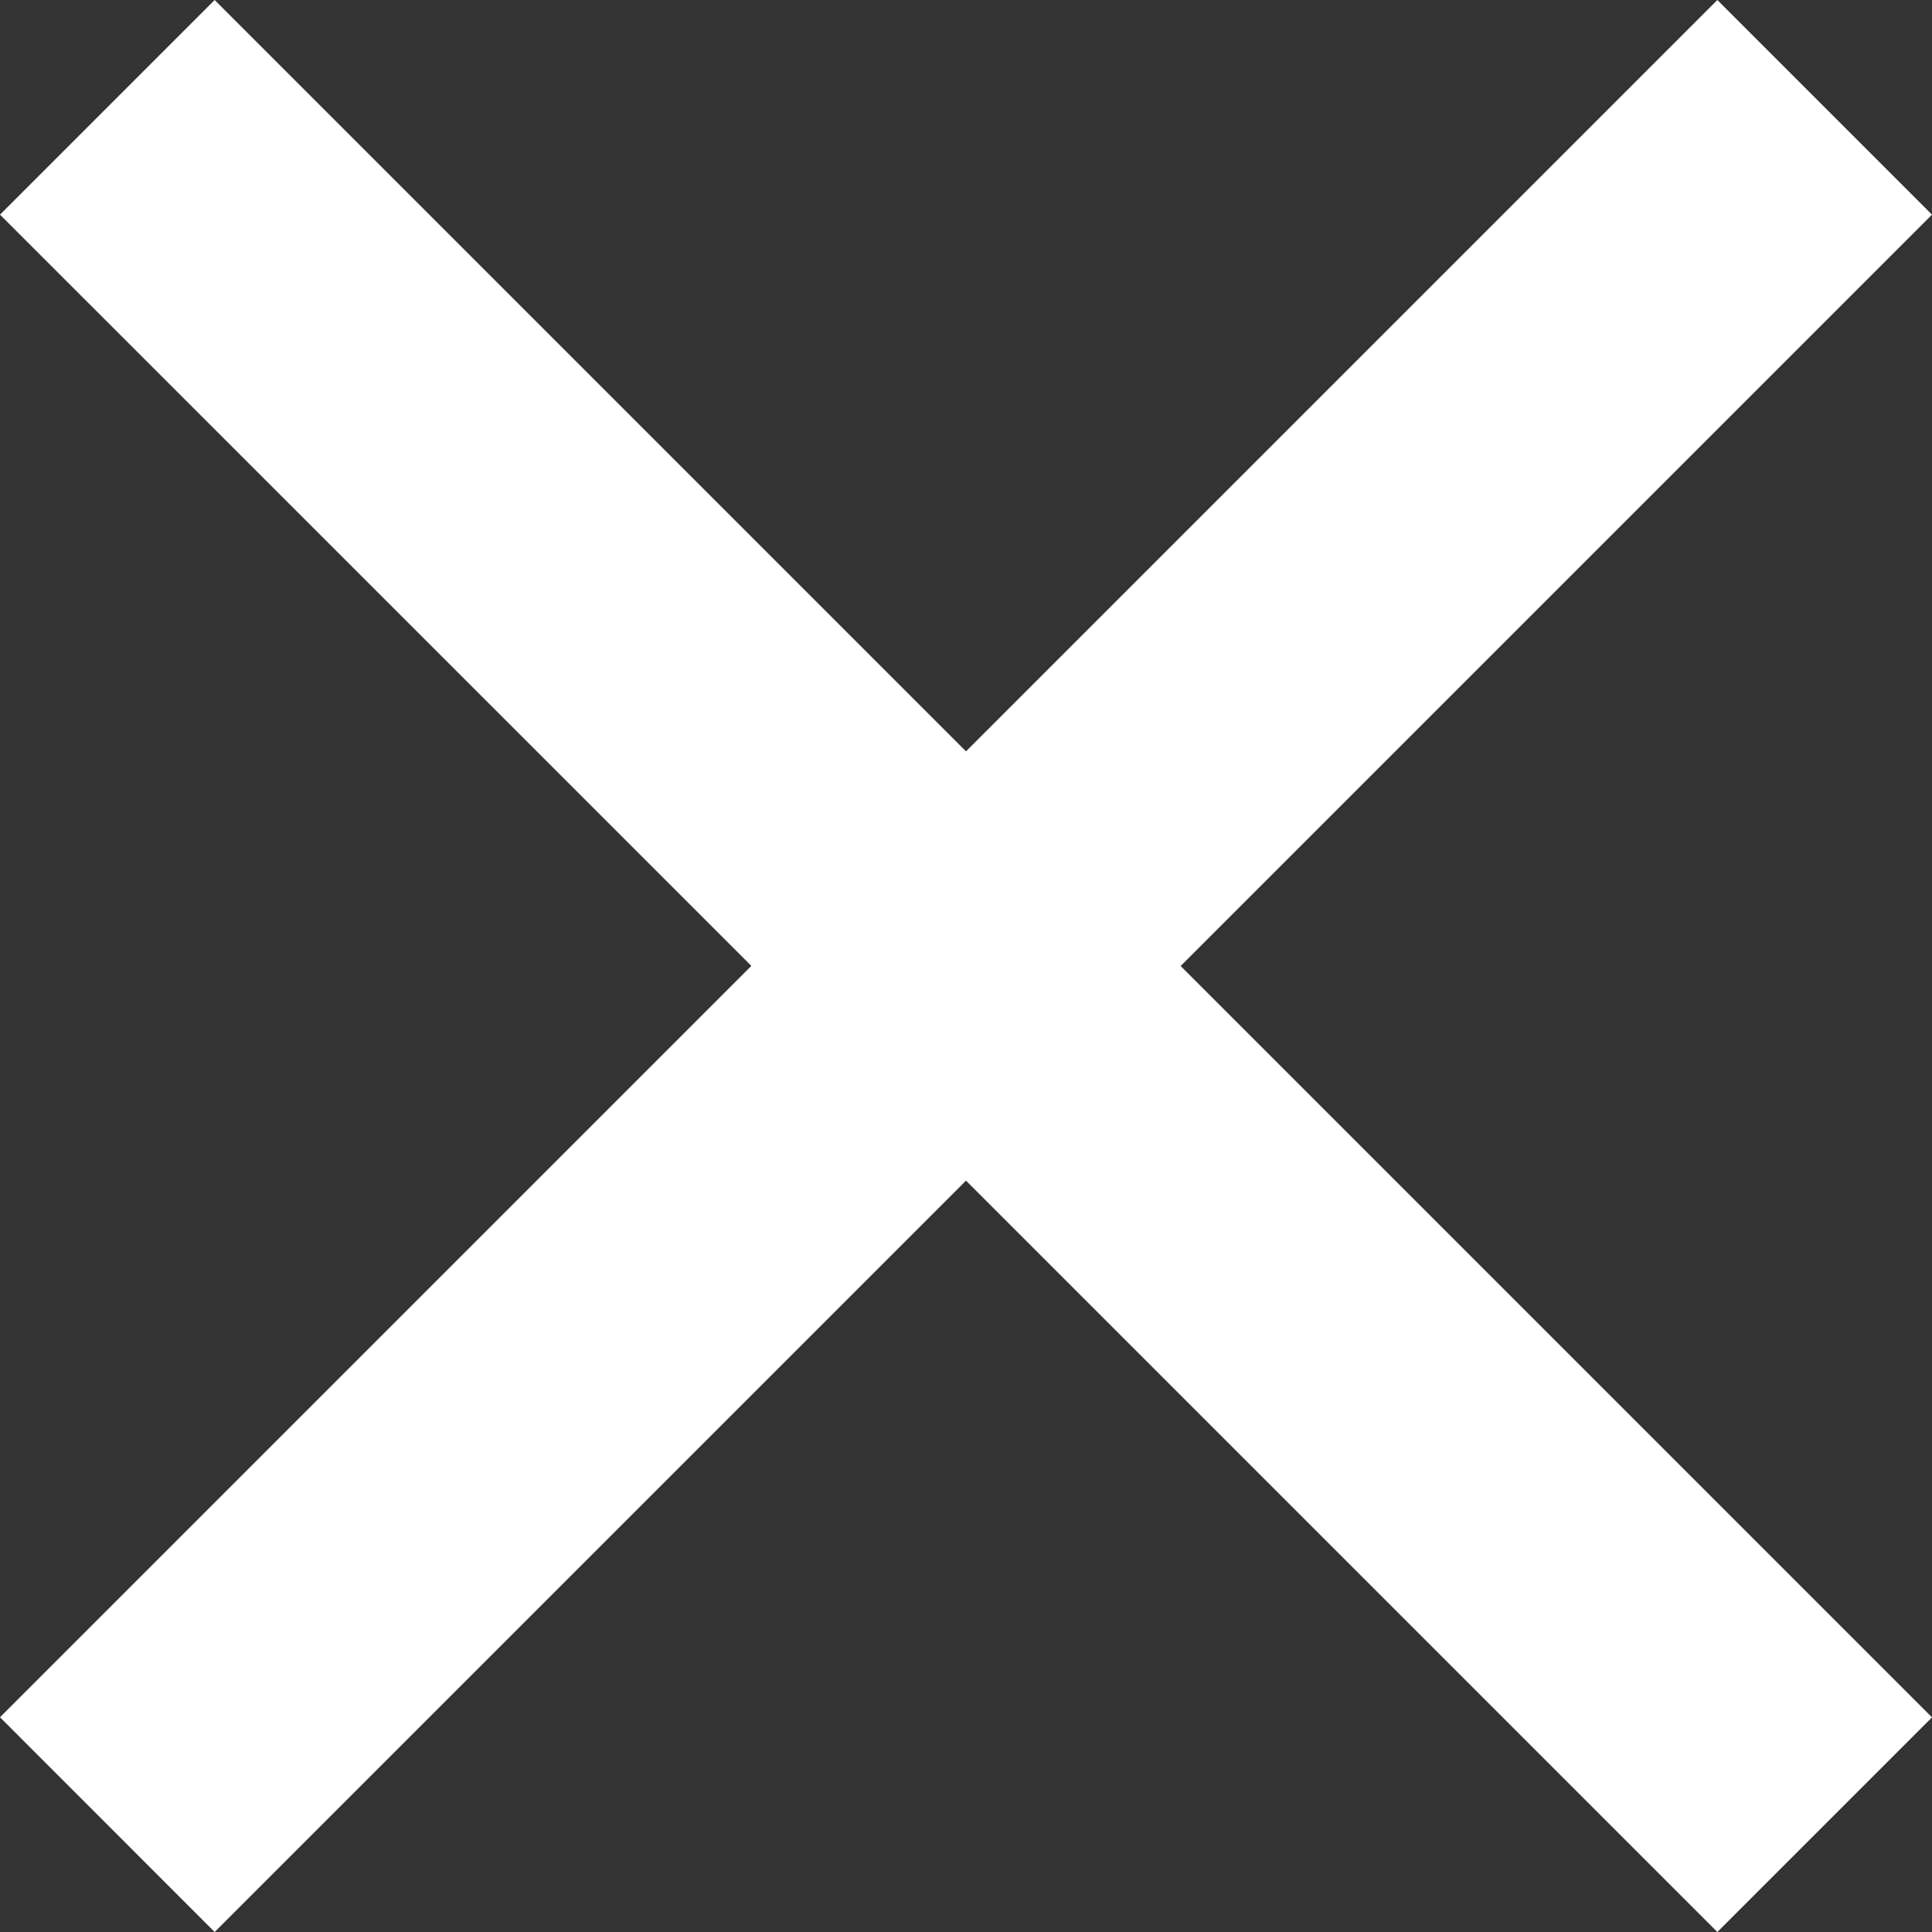 <svg id="close-fill" xmlns="http://www.w3.org/2000/svg" width="20" height="20" viewBox="0 0 20 20">
  <rect x="0" y="0" width="20" height="20" fill="#333333" stroke="none"/>
  <path id="close-fill-2" data-name="close-fill" d="M15.636,13.415l7.778-7.778,2.222,2.222-7.778,7.778,7.778,7.778-2.222,2.222-7.778-7.778L7.858,25.637,5.636,23.414l7.778-7.778L5.636,7.859,7.858,5.637Z" transform="translate(-5.636 -5.637)" fill="#fff"/>
</svg>
